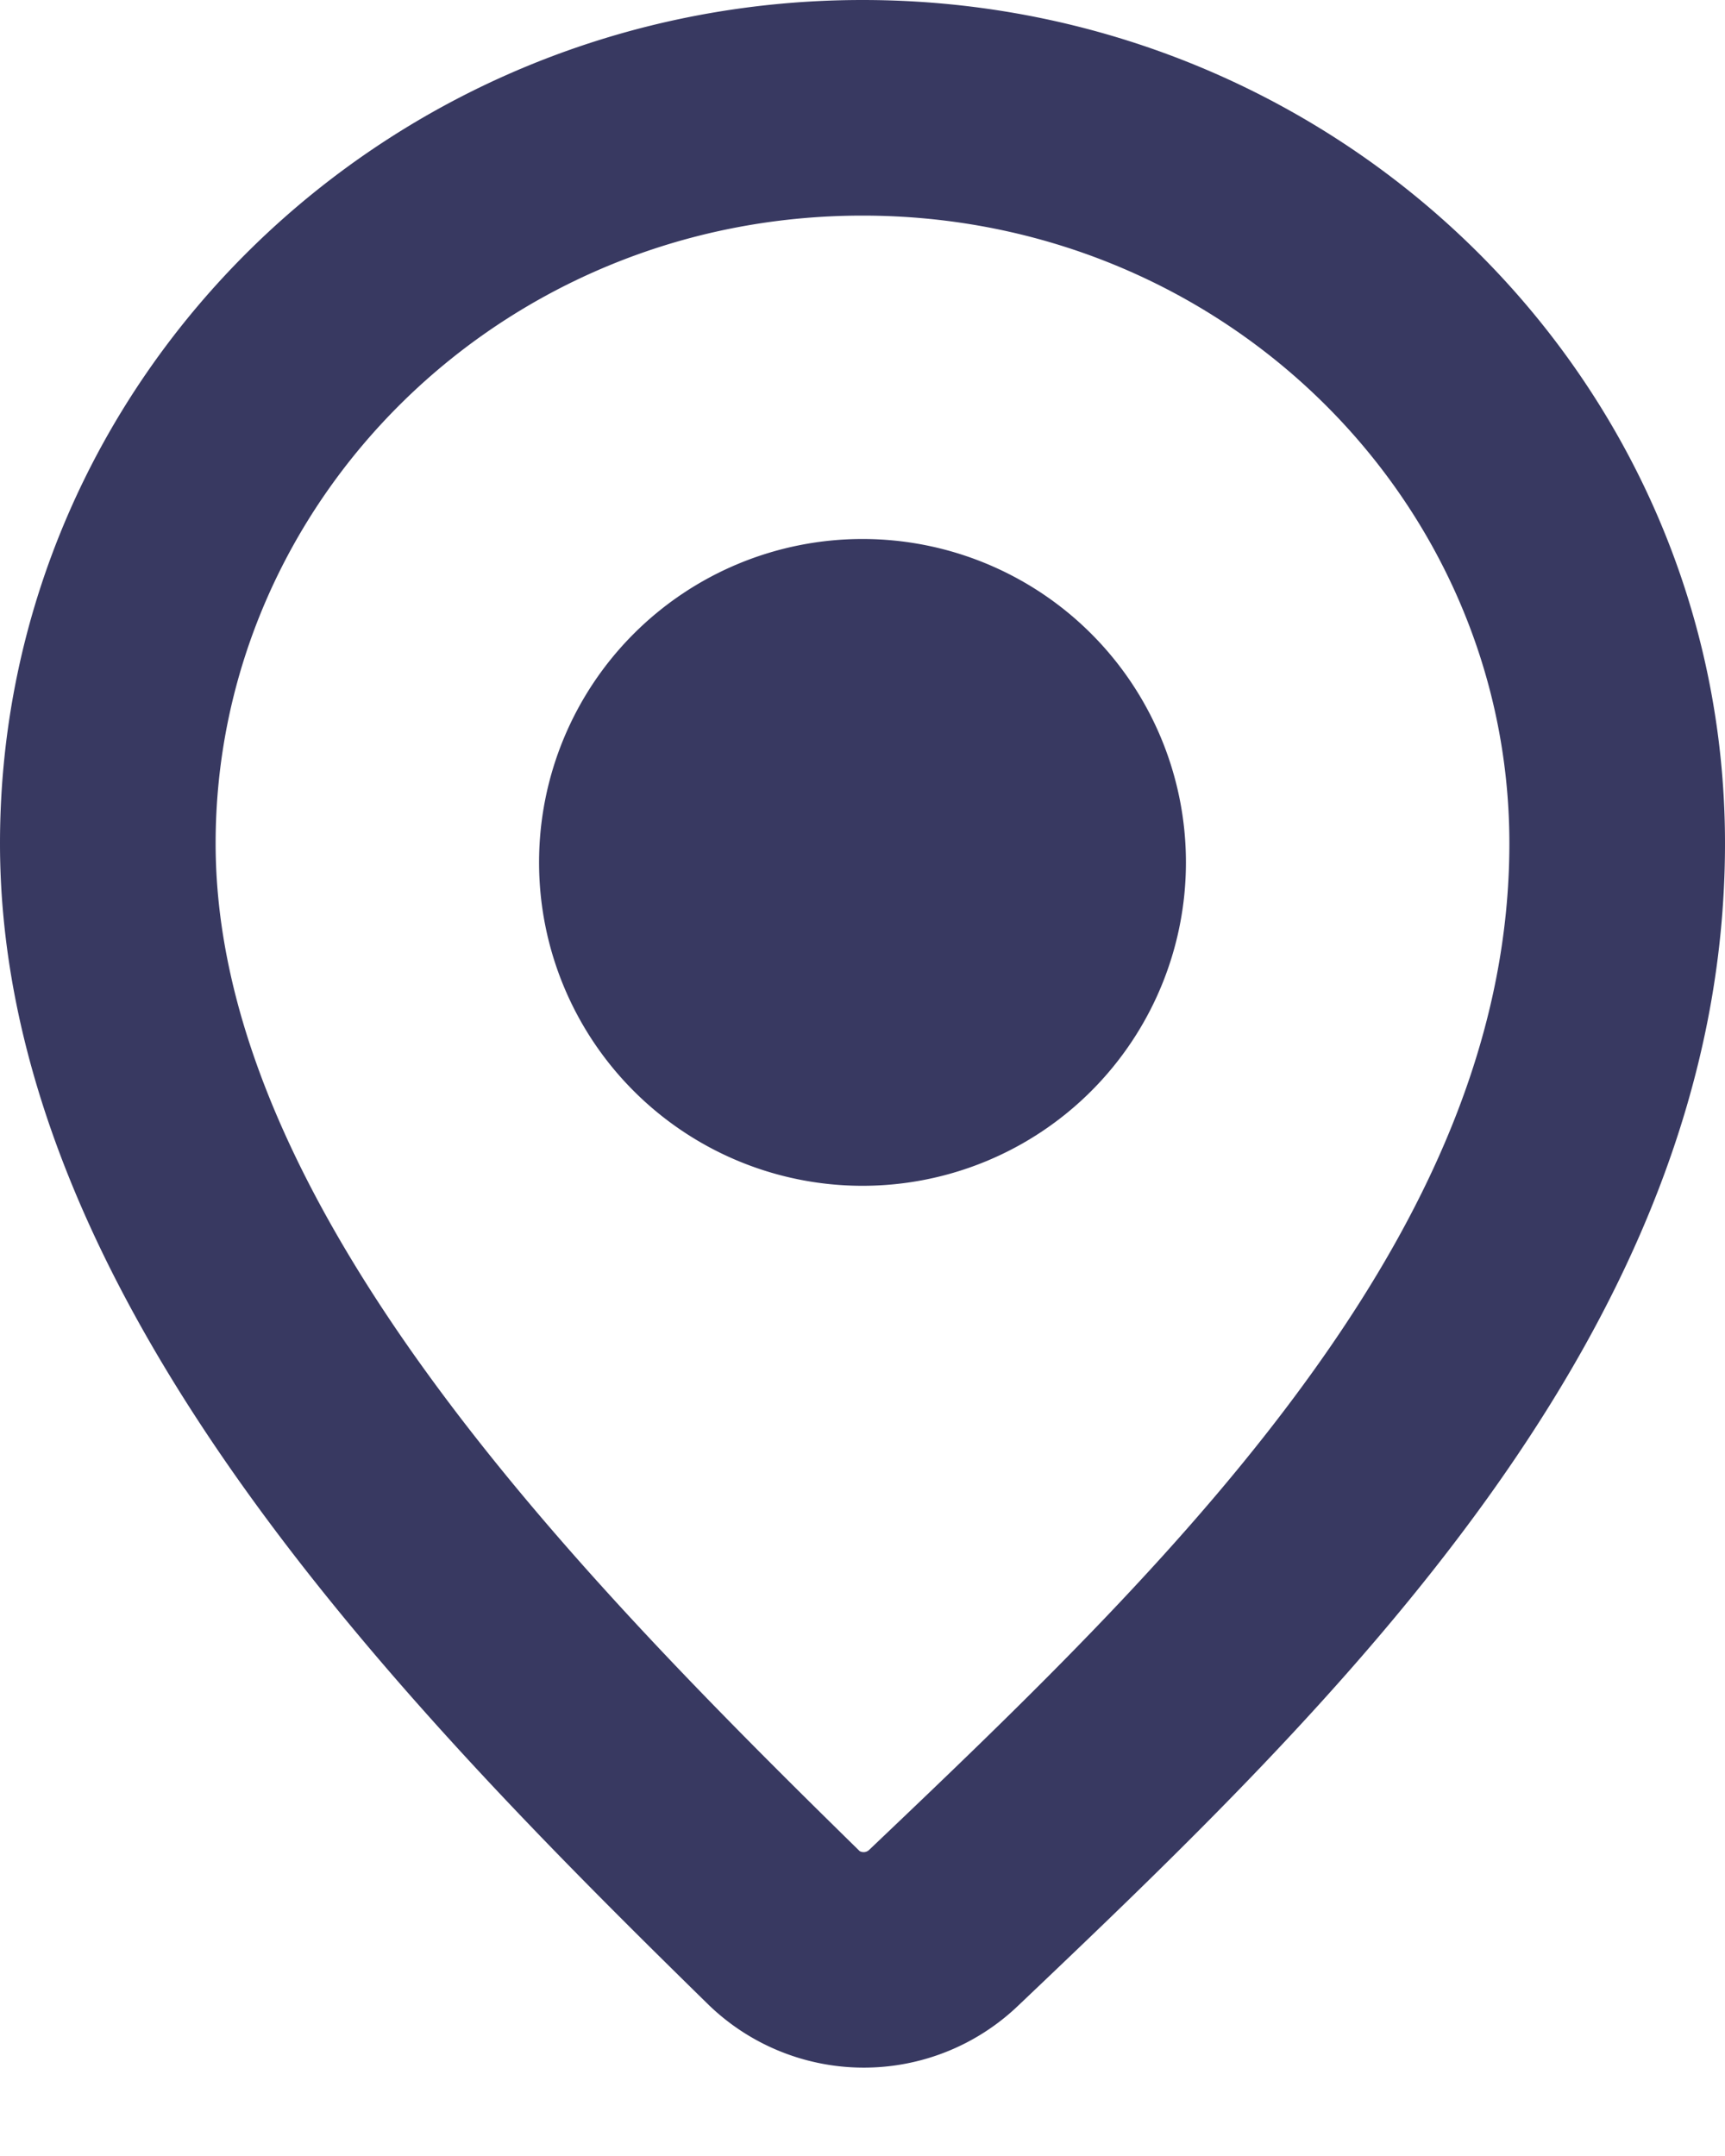 <svg width="16" height="20" fill="none" xmlns="http://www.w3.org/2000/svg"><path fill-rule="evenodd" clip-rule="evenodd" d="M8 2C4.644 2 2 4.65 2 7.824c0 1.495.66 3.066 1.823 4.72 1.16 1.647 2.68 3.187 4.15 4.627a.024.024 0 0 0 .01.005.072.072 0 0 0 .025.005.072.072 0 0 0 .052-.019c1.485-1.412 2.985-2.853 4.13-4.456C13.324 11.12 14 9.523 14 7.824 14 4.649 11.356 2 8 2zm1.438 16.611C12.368 15.825 16 12.345 16 7.824 16 3.503 12.418 0 8 0S0 3.503 0 7.824c0 4.16 3.642 7.903 6.574 10.775a2.07 2.07 0 0 0 2.864.012z" fill="#383961"/><path d="M11 8a3 3 0 1 1-6 0 3 3 0 0 1 6 0z" fill="#383961"/></svg>